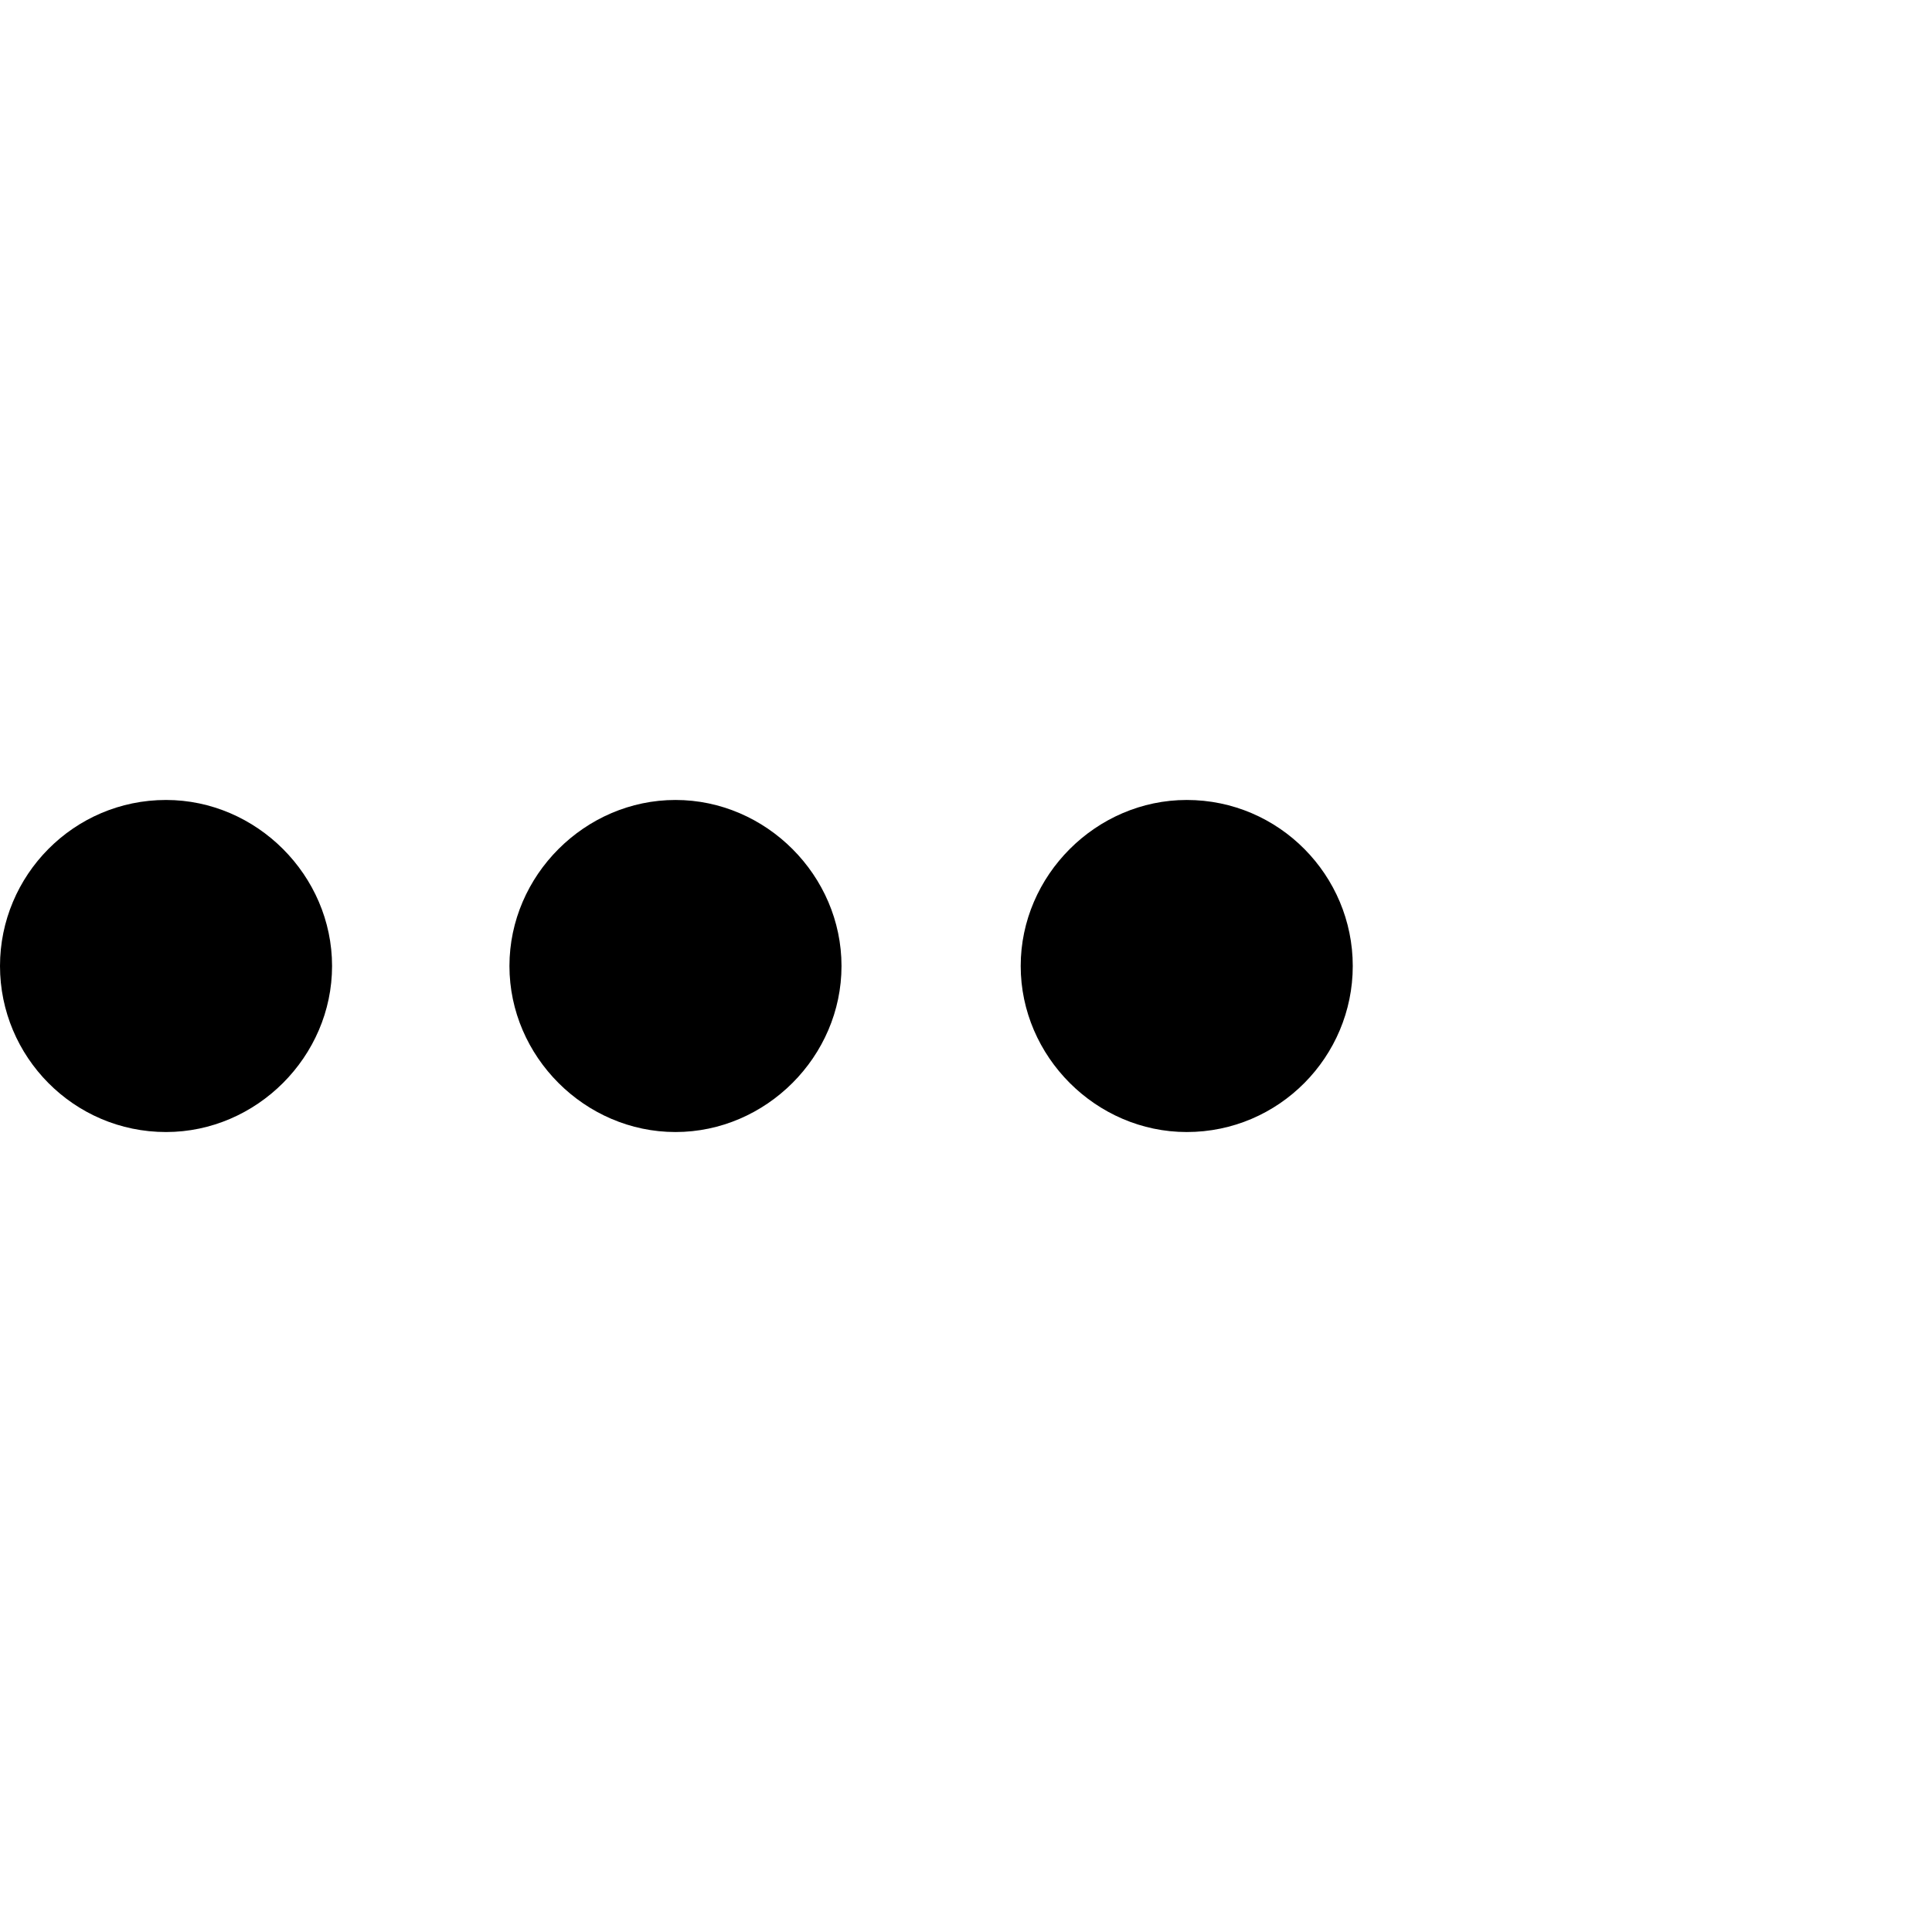 <?xml version="1.0" encoding="utf-8"?>
<!-- Uploaded to: SVG Repo, www.svgrepo.com, Generator: SVG Repo Mixer Tools -->
<svg fill="#000000" width="800px" height="800px" viewBox="0 0 32 32" version="1.1" xmlns="http://www.w3.org/2000/svg">
<title>etc</title>
<path d="M5.5 16c0-1.5-1.25-2.75-2.75-2.75-1.531 0-2.75 1.25-2.75 2.75s1.219 2.75 2.75 2.75c1.5 0 2.75-1.25 2.75-2.75zM13.938 16c0-1.5-1.25-2.75-2.75-2.75s-2.75 1.25-2.75 2.75 1.25 2.75 2.75 2.75 2.75-1.25 2.75-2.75zM22.406 16c0-1.5-1.219-2.75-2.75-2.75-1.5 0-2.75 1.25-2.75 2.75s1.25 2.75 2.75 2.75c1.531 0 2.75-1.25 2.75-2.75z"></path>
</svg>